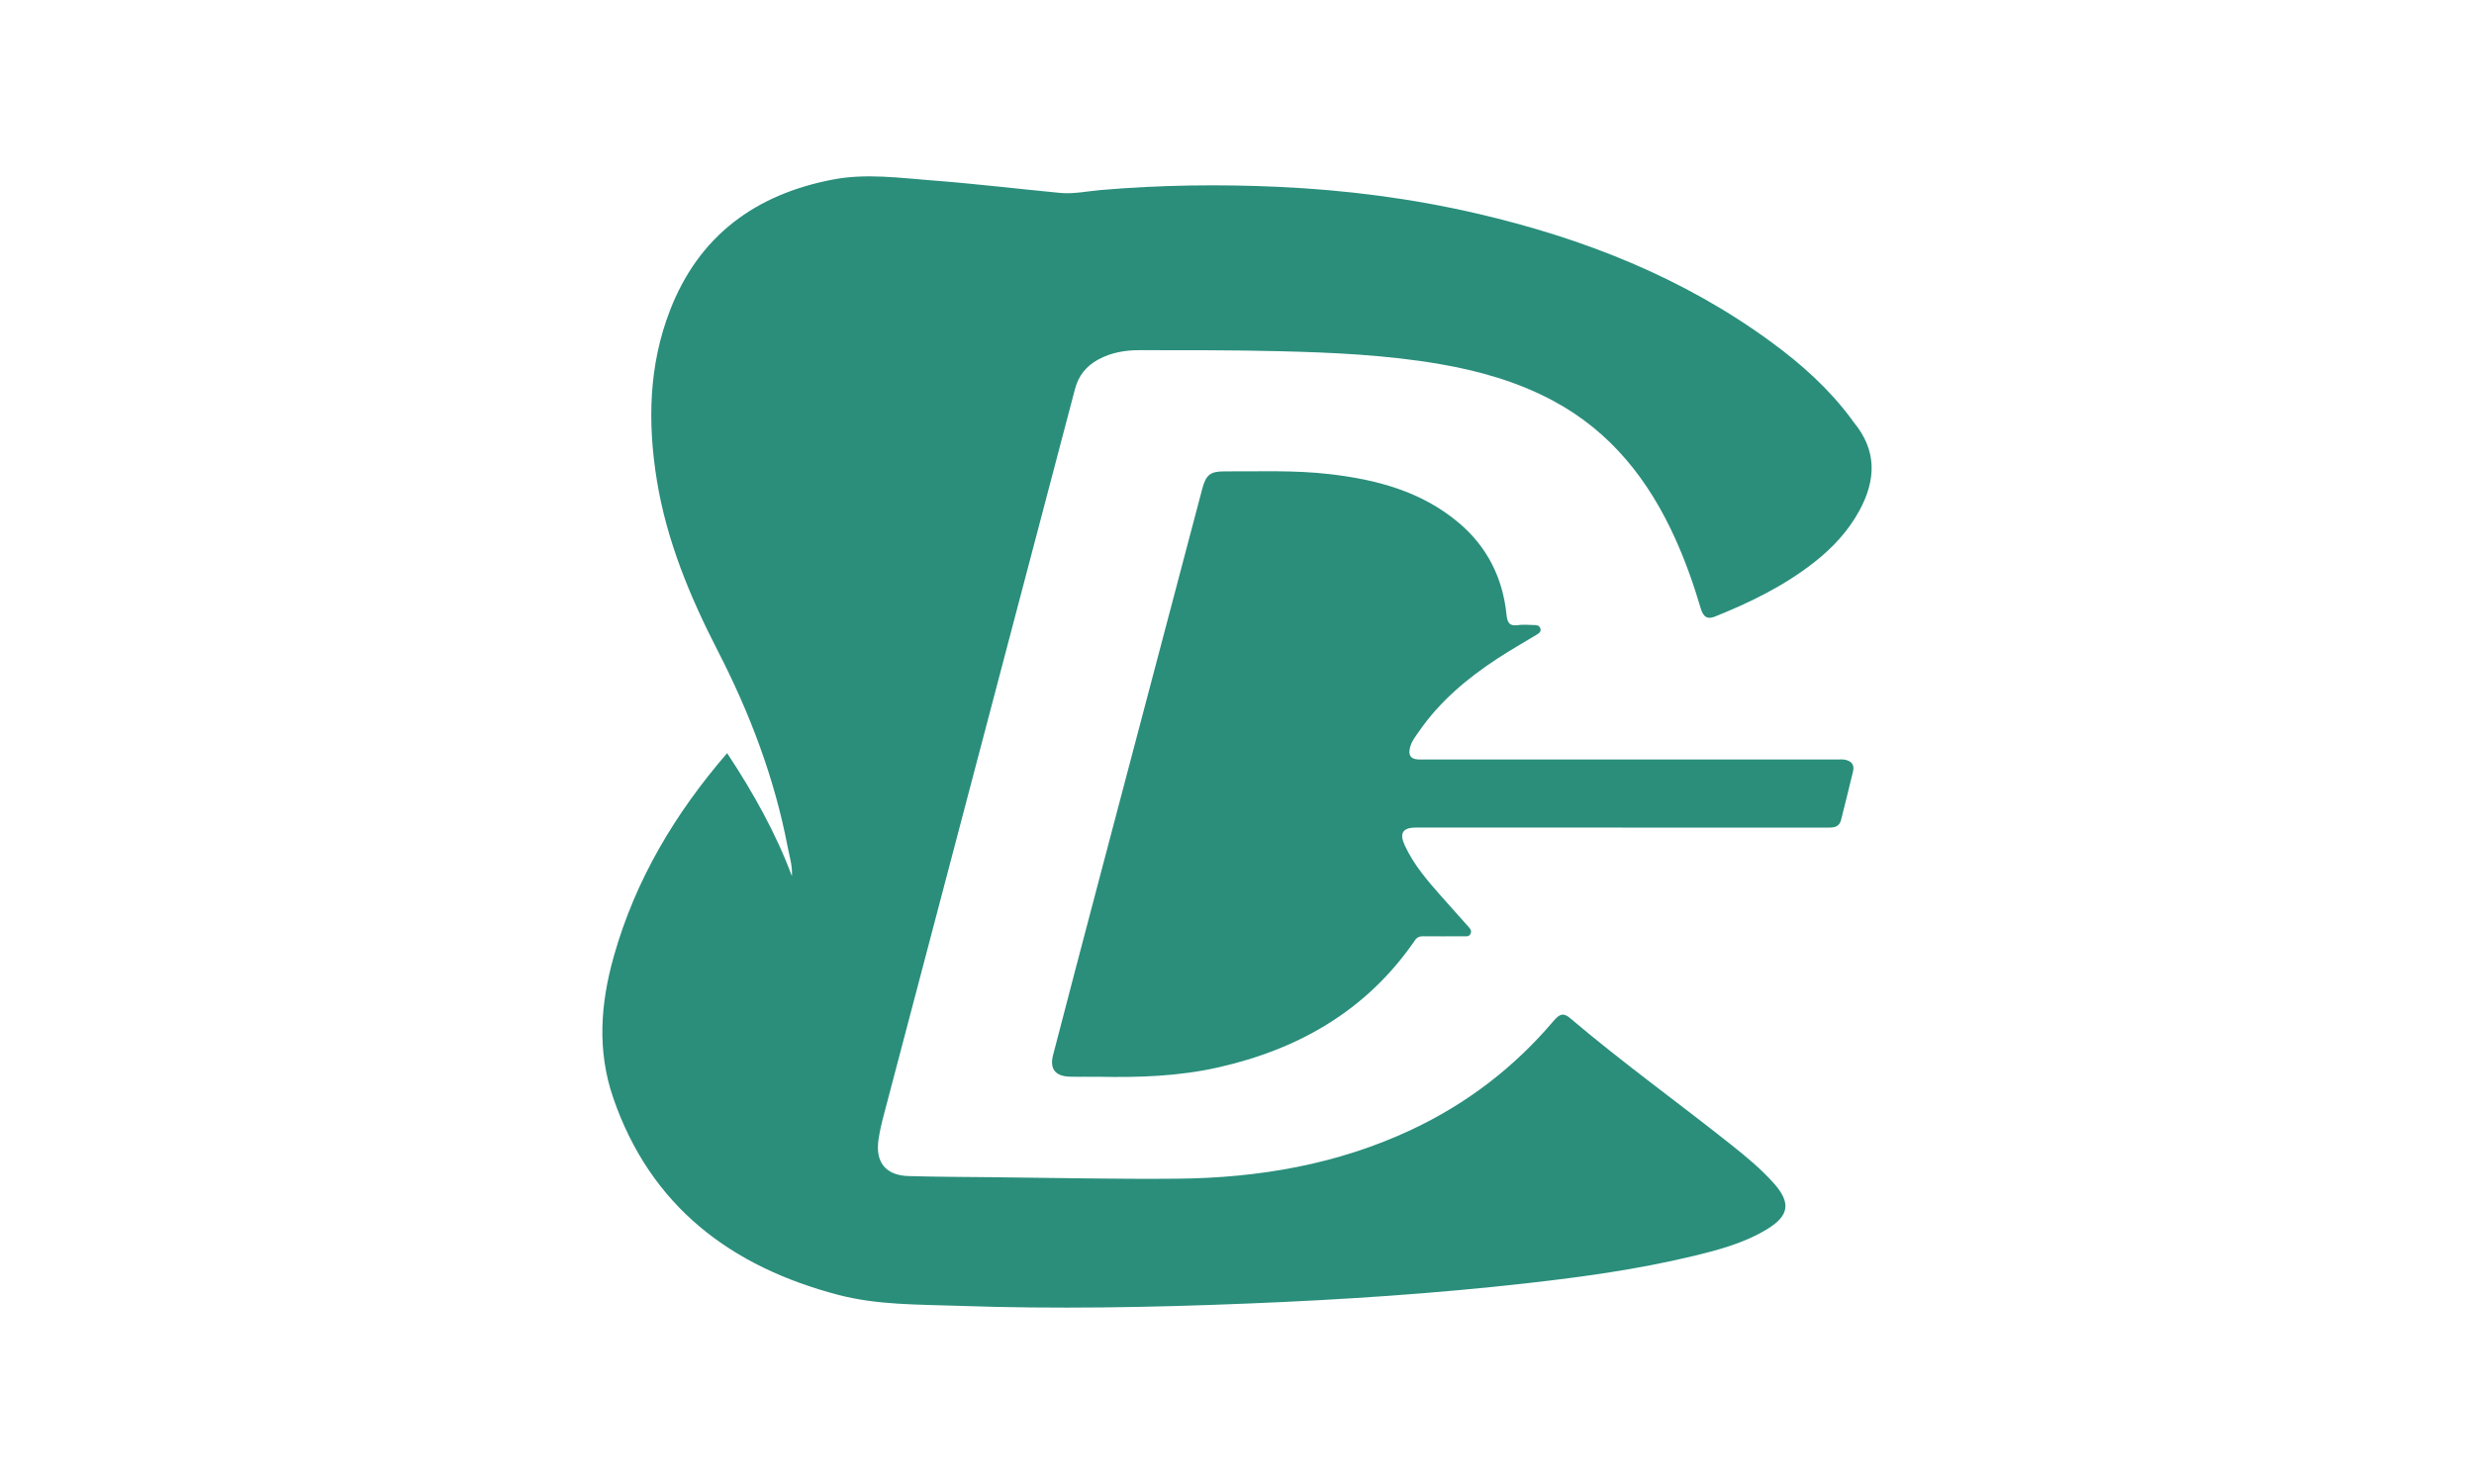 <?xml version="1.0" encoding="UTF-8"?>
<svg id="Layer_1" data-name="Layer 1" xmlns="http://www.w3.org/2000/svg" version="1.1" viewBox="0 0 708.66 425.2">
  <defs>
    <style>
      .cls-1 {
        fill: #2a8e7b;
        stroke-width: 0px;
      }
    </style>
  </defs>
  <path class="cls-1" d="M208.28,215.78c7.4,11.22,13.89,22.74,18.56,35.25.19-2.92-.7-5.65-1.23-8.42-3.78-19.74-10.82-38.27-20.01-56.14-7.95-15.46-14.63-31.51-17.45-48.85-2.68-16.53-2.35-32.94,3.78-48.73,8.29-21.39,24.51-33.24,46.71-37.46,9.45-1.8,18.91-.46,28.34.26,12.25.94,24.46,2.41,36.69,3.58,3.84.37,7.81-.5,11.72-.83,16.93-1.45,33.87-1.68,50.84-.9,19.19.88,38.18,3.31,56.9,7.66,30.41,7.06,59.02,18.29,84.36,36.9,8.51,6.24,16.33,13.24,22.68,21.75.31.41.59.86.92,1.26,6.58,8.02,6.28,16.43,1.53,25.17-3.25,5.97-7.77,10.78-13.07,14.92-8.59,6.71-18.28,11.44-28.34,15.47-2.12.85-3.31.15-4.05-2.36-1.98-6.74-4.32-13.35-7.2-19.76-7.6-16.91-18.52-30.89-35.21-39.79-10.17-5.42-21.08-8.51-32.37-10.45-15.3-2.63-30.75-3.31-46.23-3.69-13.26-.32-26.52-.28-39.78-.29-4.12,0-8.12.69-11.78,2.68-3.41,1.85-5.65,4.6-6.66,8.44-18.26,69.42-36.56,138.82-54.83,208.24-.6,2.28-1.14,4.6-1.47,6.93-.92,6.45,2.13,10.17,8.64,10.35,8.07.23,16.15.25,24.22.33,17.63.17,35.26.59,52.89.42,23.24-.23,45.8-4.09,67.03-14.08,15.78-7.43,29.3-17.79,40.57-31.08,1.86-2.19,2.93-2.41,4.83-.79,14.96,12.71,30.91,24.15,46.26,36.37,4.23,3.37,8.4,6.82,12.01,10.87,4.98,5.6,4.47,9.31-1.96,13.21-6.67,4.04-14.13,5.99-21.62,7.78-15.42,3.69-31.1,5.86-46.84,7.64-26.65,3.02-53.39,4.77-80.18,5.85-27.62,1.12-55.24,1.63-82.87.66-11.54-.4-23.25-.2-34.45-3.13-30.77-8.06-53.8-25.35-64.5-56.44-4.65-13.52-3.67-26.98.16-40.56,6.19-21.93,17.52-40.91,32.47-58.24Z"/>
  <path class="cls-1" d="M464.61,237.1c-19.63,0-39.27,0-58.9,0-3.92,0-4.95,1.59-3.31,5.15,2.58,5.59,6.57,10.17,10.59,14.72,2.45,2.77,4.92,5.53,7.39,8.29.59.66,1.33,1.33.83,2.32-.45.92-1.4.67-2.19.68-3.78.02-7.56.04-11.34,0-1.05-.01-1.77.25-2.4,1.18-13.71,19.98-33.14,31.16-56.37,36.4-11.2,2.53-22.59,2.91-34.01,2.68-2.81-.06-5.63.05-8.45-.03-4.16-.12-5.84-2.21-4.8-6.22,4.3-16.58,8.66-33.15,13.03-49.72,9.88-37.49,19.79-74.97,29.68-112.45,1.06-4.02,2.3-5.05,6.34-5.04,10.07.04,20.16-.38,30.19.79,13.42,1.56,26.2,4.93,36.84,13.84,8.22,6.89,12.72,15.83,13.8,26.44.23,2.28.84,3.34,3.29,2.98,1.45-.21,2.96-.05,4.44-.03.83.01,1.72.05,1.98,1.04.27,1.02-.56,1.41-1.26,1.84-3.67,2.22-7.41,4.34-10.99,6.69-8.68,5.67-16.53,12.26-22.49,20.86-1.05,1.51-2.23,2.96-2.65,4.83-.47,2.1.25,3.14,2.36,3.26.74.04,1.48.01,2.22.01,39.27,0,78.53,0,117.8,0,.74,0,1.5-.07,2.22.06,1.8.34,2.8,1.41,2.35,3.31-1.11,4.67-2.29,9.32-3.45,13.98-.48,1.91-1.9,2.17-3.6,2.17-14.52-.03-29.04-.01-43.56-.01-5.19,0-10.37,0-15.56,0Z"/>
</svg>
